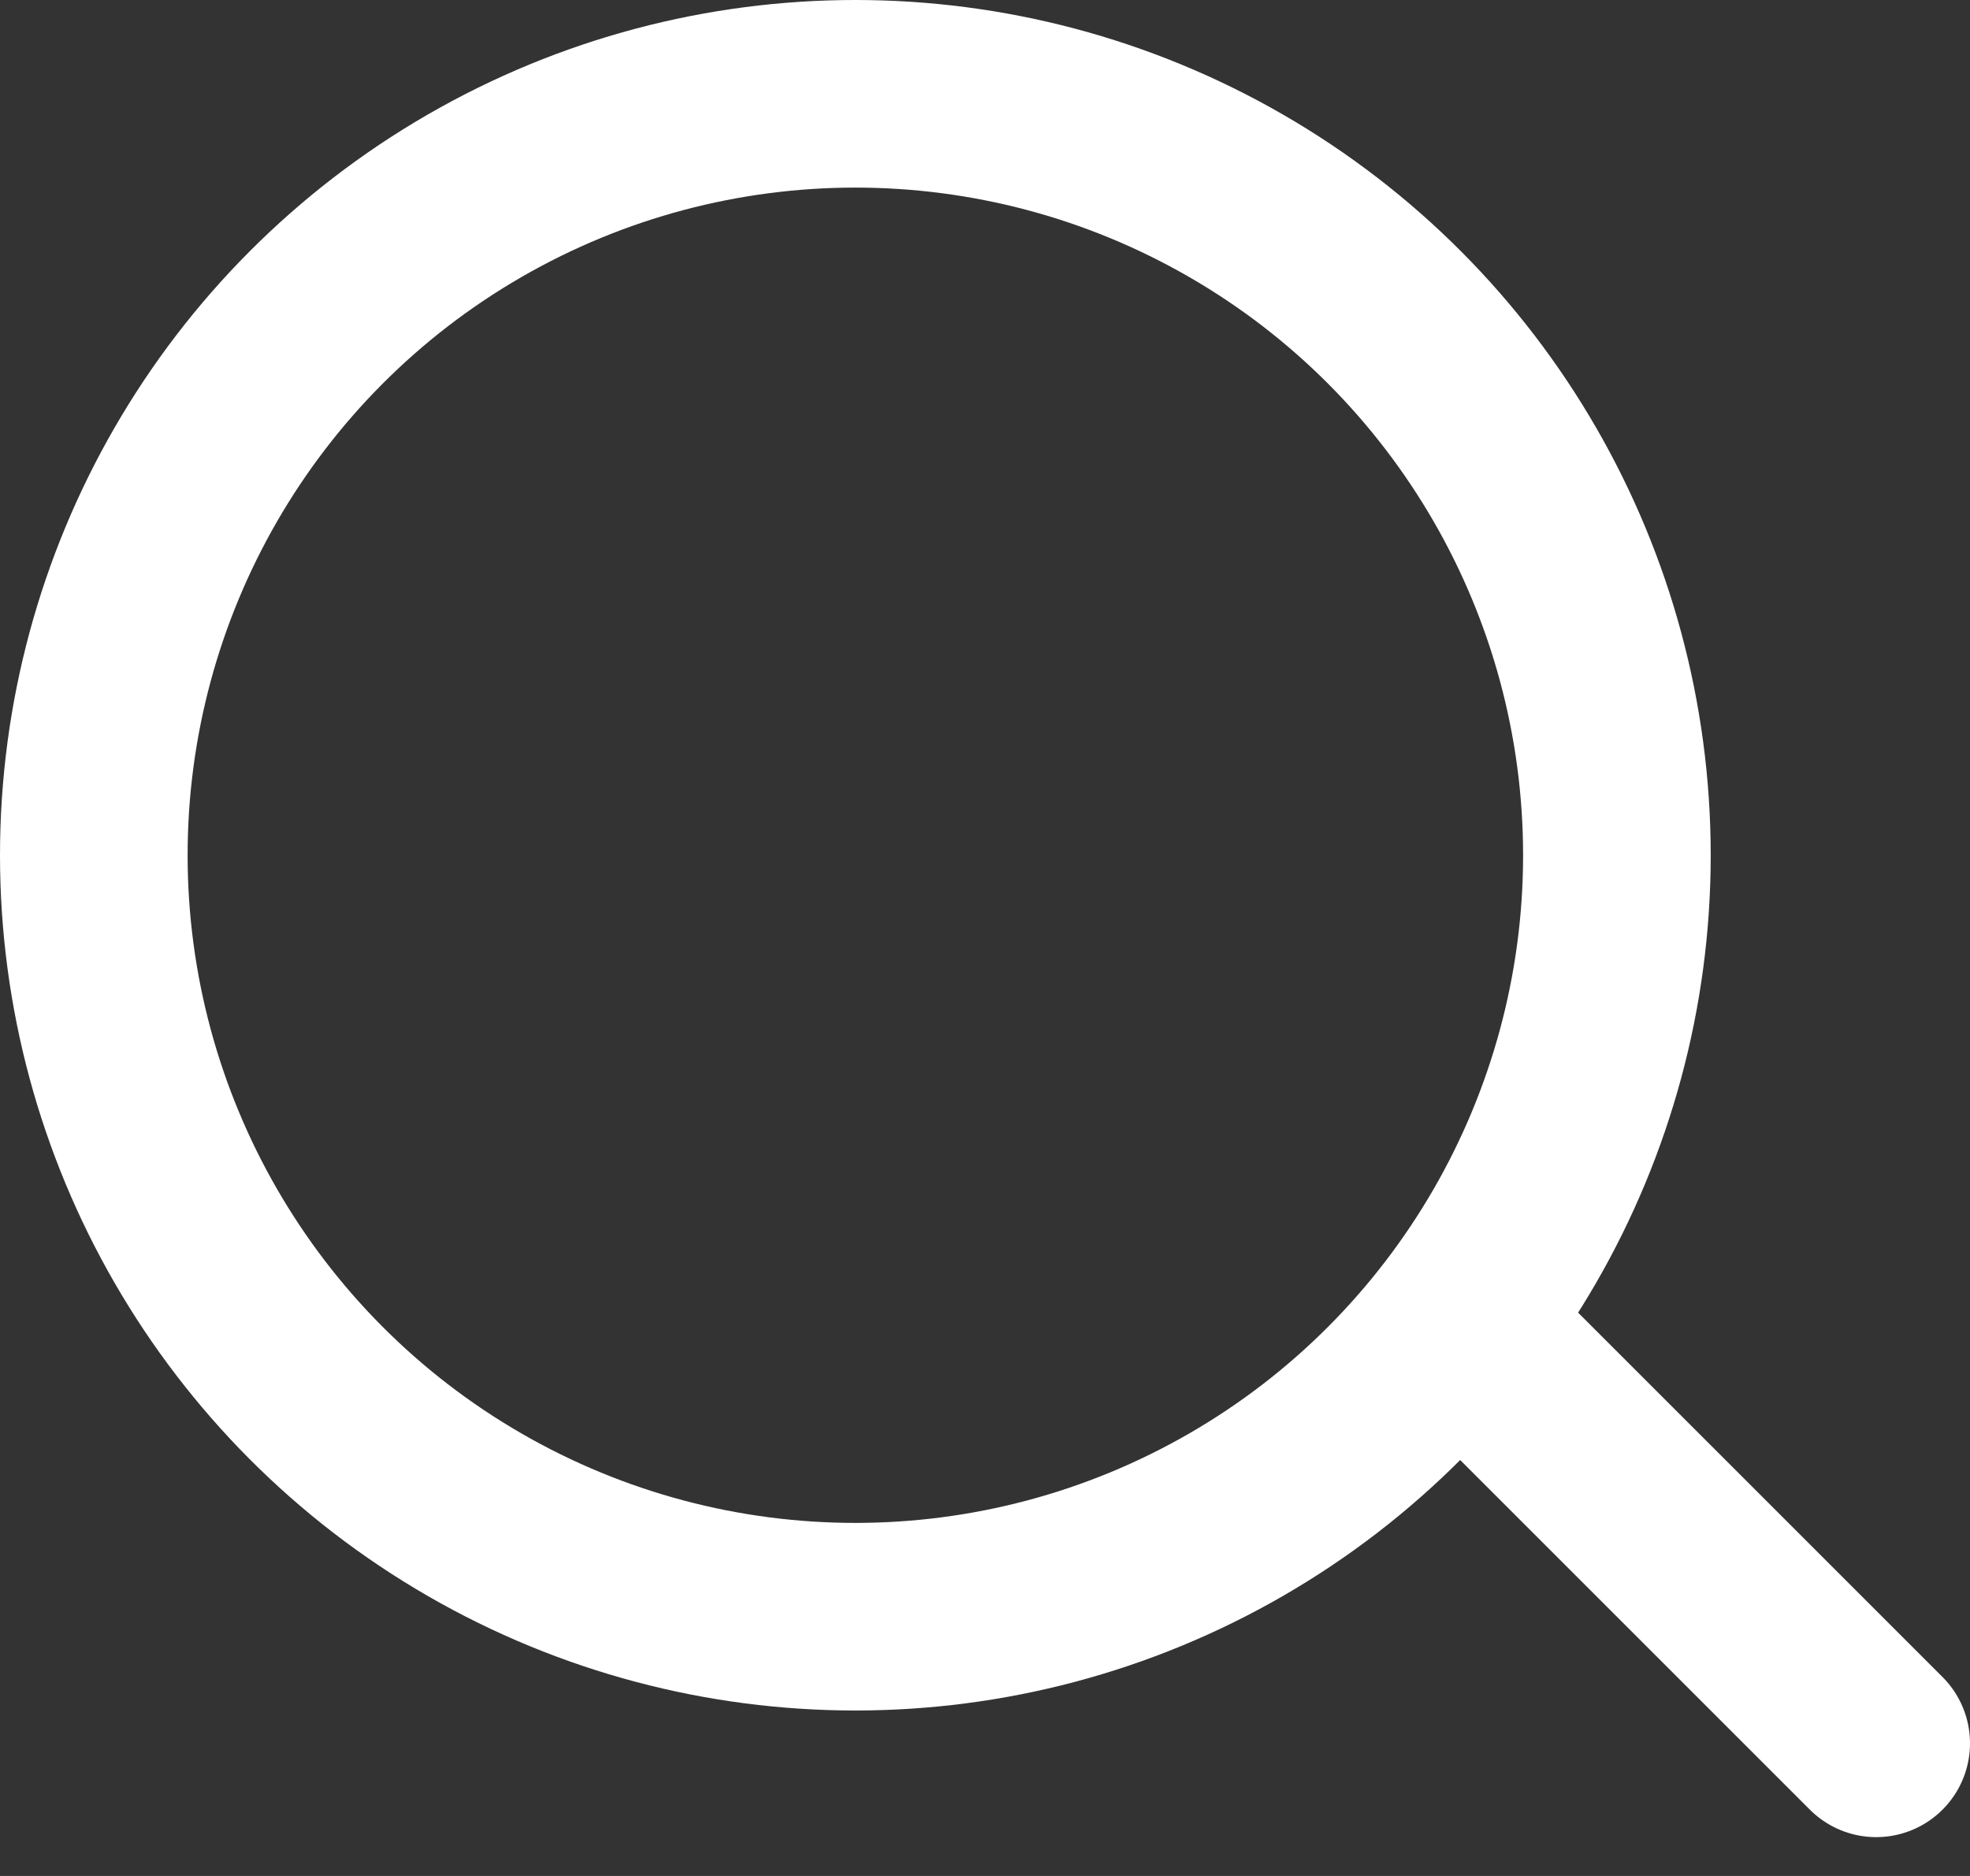 <svg width="21" height="20" viewBox="0 0 21 20" fill="none" xmlns="http://www.w3.org/2000/svg">
<rect x="0" y="0" width="21" height="20" fill="#333333" stroke="none"/>
<circle cx="9.118" cy="9.118" r="8.118" stroke="white" stroke-width="2"/>
<line x1="16.12" y1="14.706" x2="20" y2="18.586" stroke="white" stroke-width="2" stroke-linecap="round"/>
</svg>
